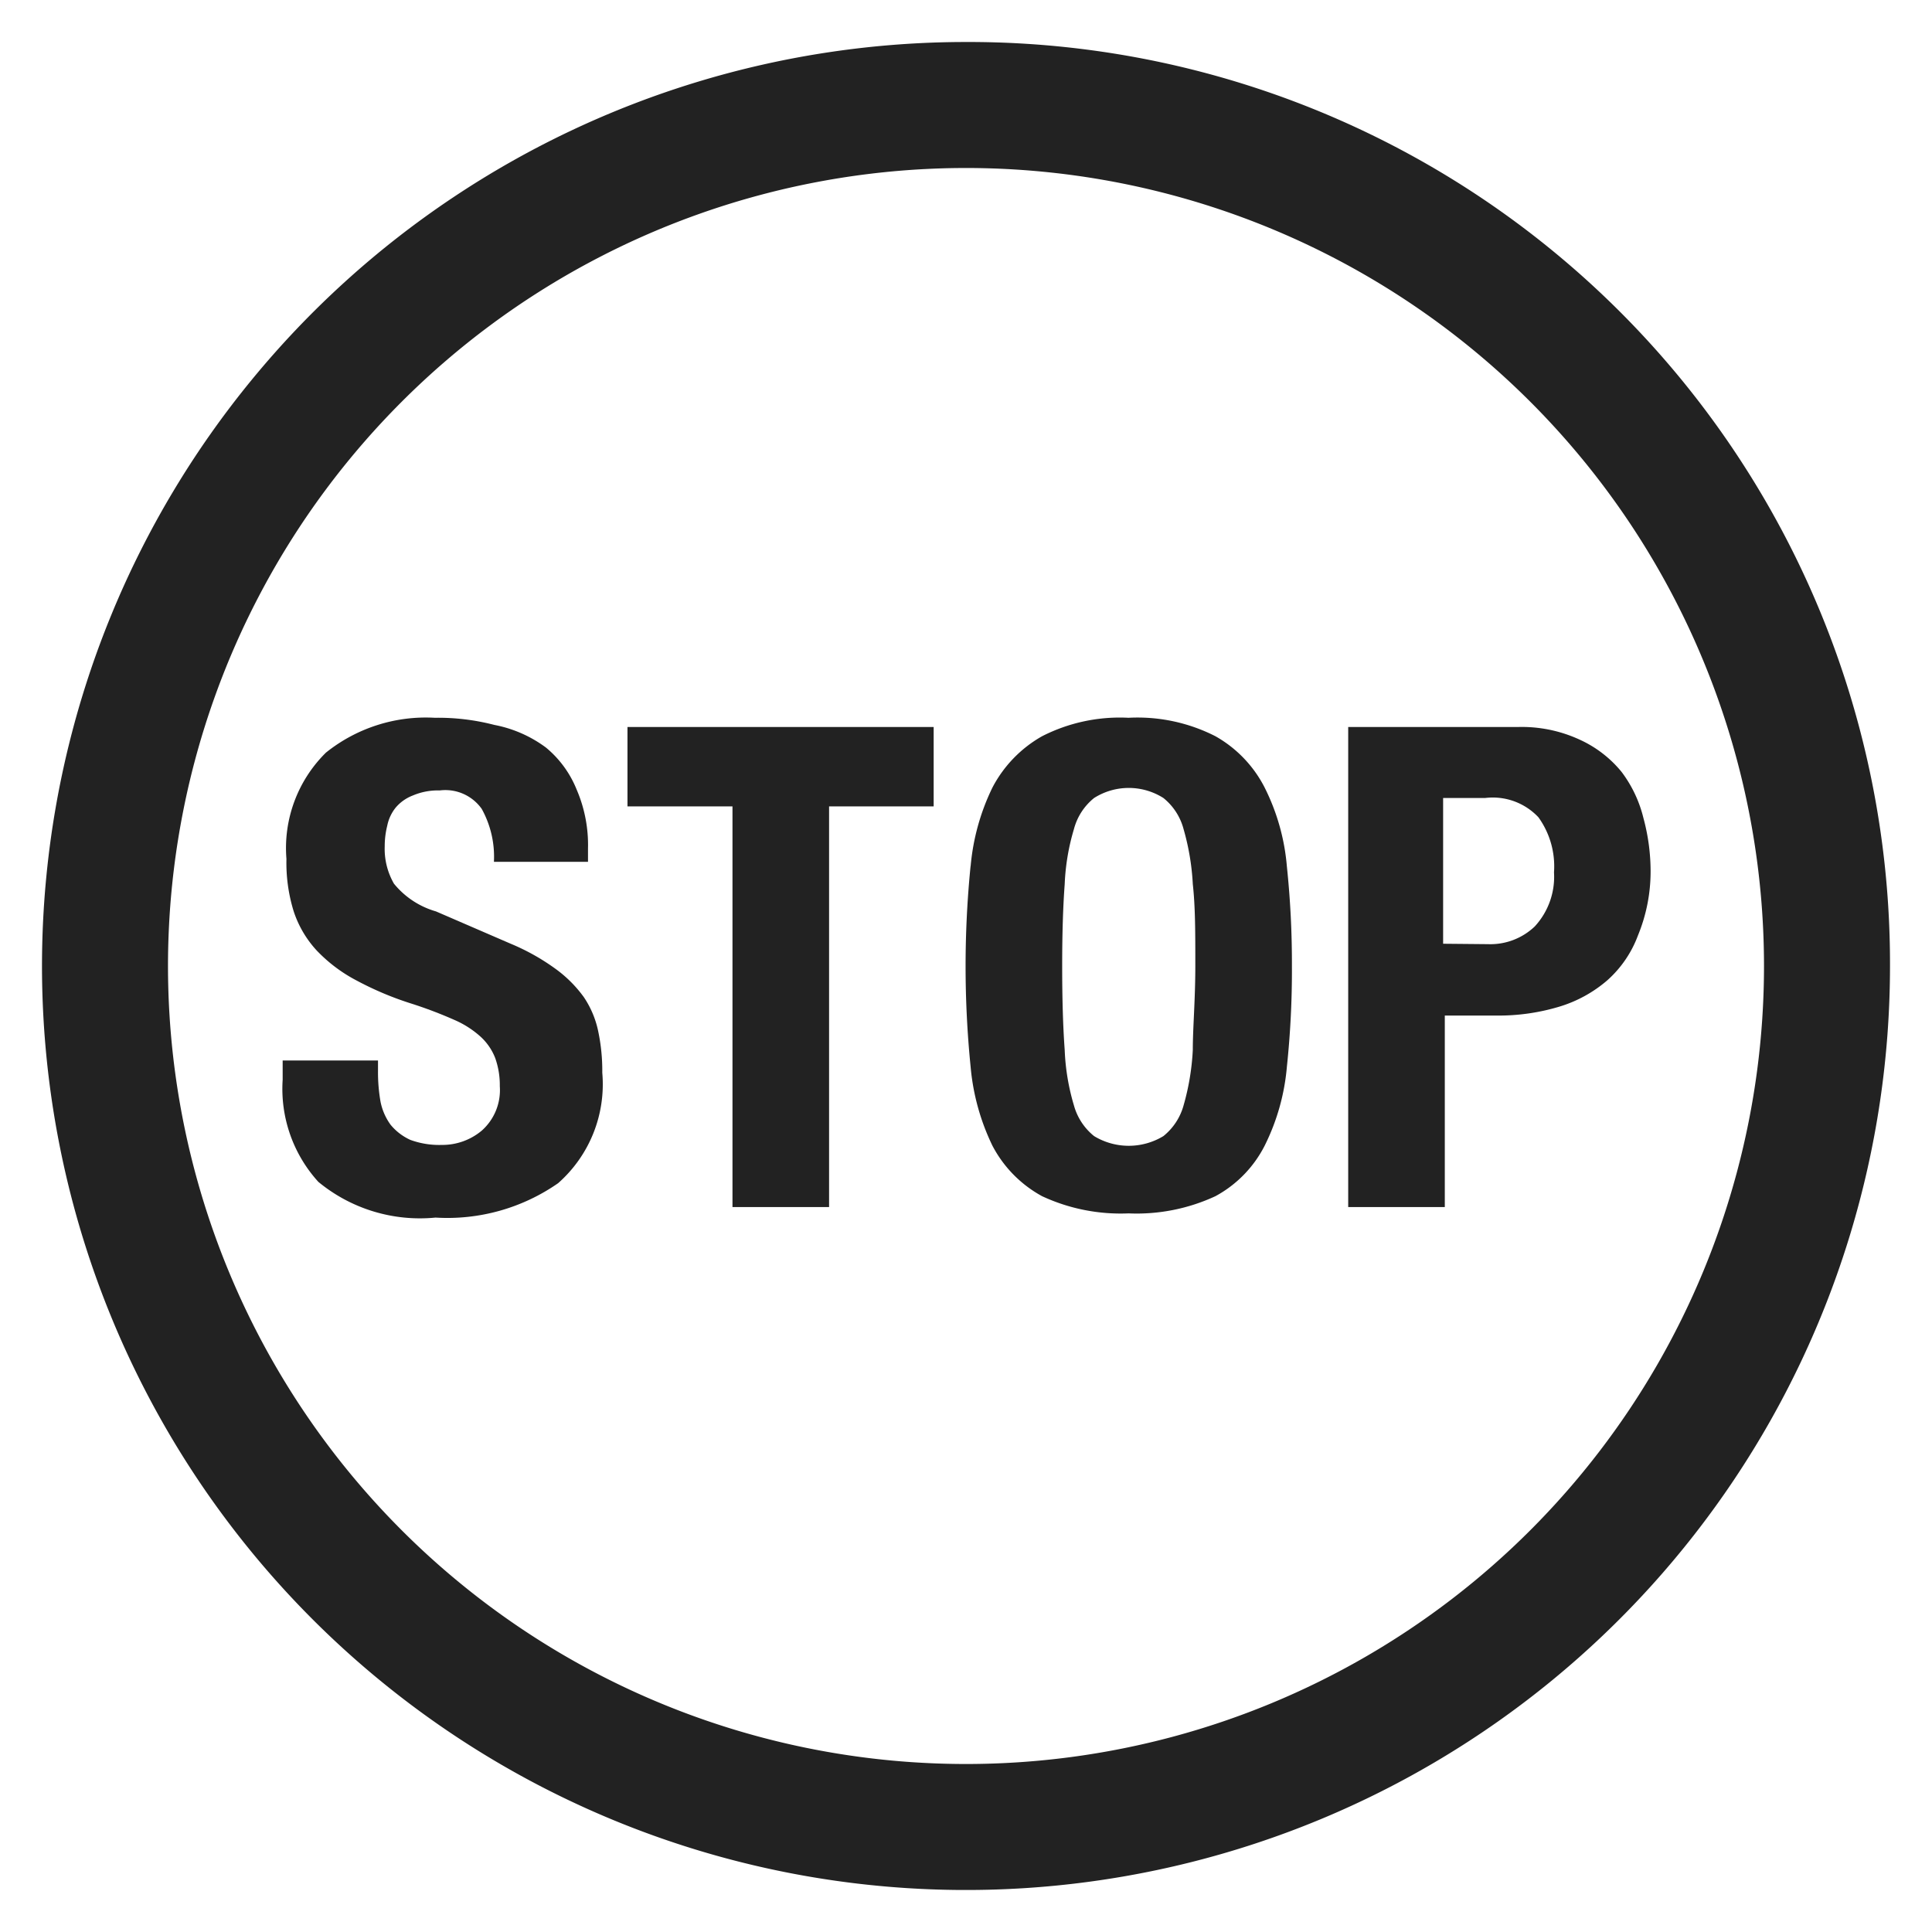 <svg id="レイヤー_1" data-name="レイヤー 1" xmlns="http://www.w3.org/2000/svg" viewBox="0 0 46 46">
  <defs>
    <style>
      .cls-1 {
        fill: #222;
      }
    </style>
  </defs>
  <path class="cls-1" d="M23,1A22,22,0,1,0,45,23,21.94,21.94,0,0,0,23,1Zm0,41A19,19,0,1,1,42,23,19,19,0,0,1,23,42Z"/>
  <g>
    <path class="cls-1" d="M9,25.5a4.07,4.07,0,0,0,.06.73,1.39,1.39,0,0,0,.24.55,1.31,1.31,0,0,0,.47.36,2,2,0,0,0,.75.12,1.46,1.46,0,0,0,.95-.34,1.29,1.29,0,0,0,.43-1.06,1.92,1.92,0,0,0-.11-.67,1.35,1.35,0,0,0-.34-.5,2.28,2.28,0,0,0-.64-.41,10.13,10.13,0,0,0-1-.38,7.6,7.6,0,0,1-1.33-.56,3.63,3.63,0,0,1-.94-.71,2.54,2.54,0,0,1-.55-.94,3.91,3.91,0,0,1-.17-1.24,3.19,3.19,0,0,1,.94-2.53,3.8,3.8,0,0,1,2.59-.83,5.32,5.32,0,0,1,1.42.17A3,3,0,0,1,13,17.8a2.51,2.51,0,0,1,.73,1,3.33,3.33,0,0,1,.27,1.4v.32H11.76a2.35,2.35,0,0,0-.29-1.26,1.06,1.06,0,0,0-1-.44,1.52,1.52,0,0,0-.64.12,1,1,0,0,0-.41.29,1,1,0,0,0-.2.43,2,2,0,0,0-.06.49,1.66,1.66,0,0,0,.22.89,2,2,0,0,0,1,.66l1.78.77a5.23,5.23,0,0,1,1.07.6,3,3,0,0,1,.67.67,2.28,2.28,0,0,1,.34.8,4.57,4.57,0,0,1,.1,1,3.14,3.14,0,0,1-1.05,2.63,4.61,4.61,0,0,1-2.92.82,3.8,3.8,0,0,1-2.79-.85,3.29,3.29,0,0,1-.85-2.43v-.46H9Z"/>
    <path class="cls-1" d="M22.23,19.2H19.74v9.54h-2.3V19.2h-2.5V17.31h7.29Z"/>
    <path class="cls-1" d="M23.11,20.63a5.33,5.33,0,0,1,.52-1.88,3,3,0,0,1,1.18-1.22,4.07,4.07,0,0,1,2.06-.44,4.08,4.08,0,0,1,2.07.44,2.93,2.93,0,0,1,1.17,1.22,5.13,5.13,0,0,1,.53,1.88A22.07,22.07,0,0,1,30.76,23a21.86,21.86,0,0,1-.12,2.4,5.19,5.19,0,0,1-.53,1.88,2.82,2.82,0,0,1-1.17,1.2,4.45,4.45,0,0,1-2.07.41,4.43,4.43,0,0,1-2.06-.41,2.9,2.9,0,0,1-1.18-1.2,5.39,5.39,0,0,1-.52-1.88,24,24,0,0,1,0-4.79ZM25.35,25a5.3,5.3,0,0,0,.22,1.32,1.42,1.42,0,0,0,.48.73,1.59,1.59,0,0,0,1.65,0,1.42,1.42,0,0,0,.48-.73A5.81,5.81,0,0,0,28.4,25c0-.53.06-1.19.06-2s0-1.41-.06-1.95a5.81,5.81,0,0,0-.22-1.31A1.41,1.41,0,0,0,27.7,19a1.54,1.54,0,0,0-1.65,0,1.41,1.41,0,0,0-.48.74,5.3,5.3,0,0,0-.22,1.31q-.06.81-.06,1.95C25.29,23.79,25.31,24.45,25.35,25Z"/>
    <path class="cls-1" d="M36.13,17.31a3.28,3.28,0,0,1,1.48.3,2.76,2.76,0,0,1,1,.77,3,3,0,0,1,.52,1.1,4.85,4.85,0,0,1,.17,1.26A4,4,0,0,1,39,22.27a2.68,2.68,0,0,1-.73,1.07,3.13,3.13,0,0,1-1.15.63,5,5,0,0,1-1.49.21H34.4v4.56H32.1V17.31Zm-.7,5.17a1.53,1.53,0,0,0,1.11-.42A1.74,1.74,0,0,0,37,20.77a2,2,0,0,0-.37-1.31A1.49,1.49,0,0,0,35.36,19h-1v3.47Z"/>
  </g>
</svg>
